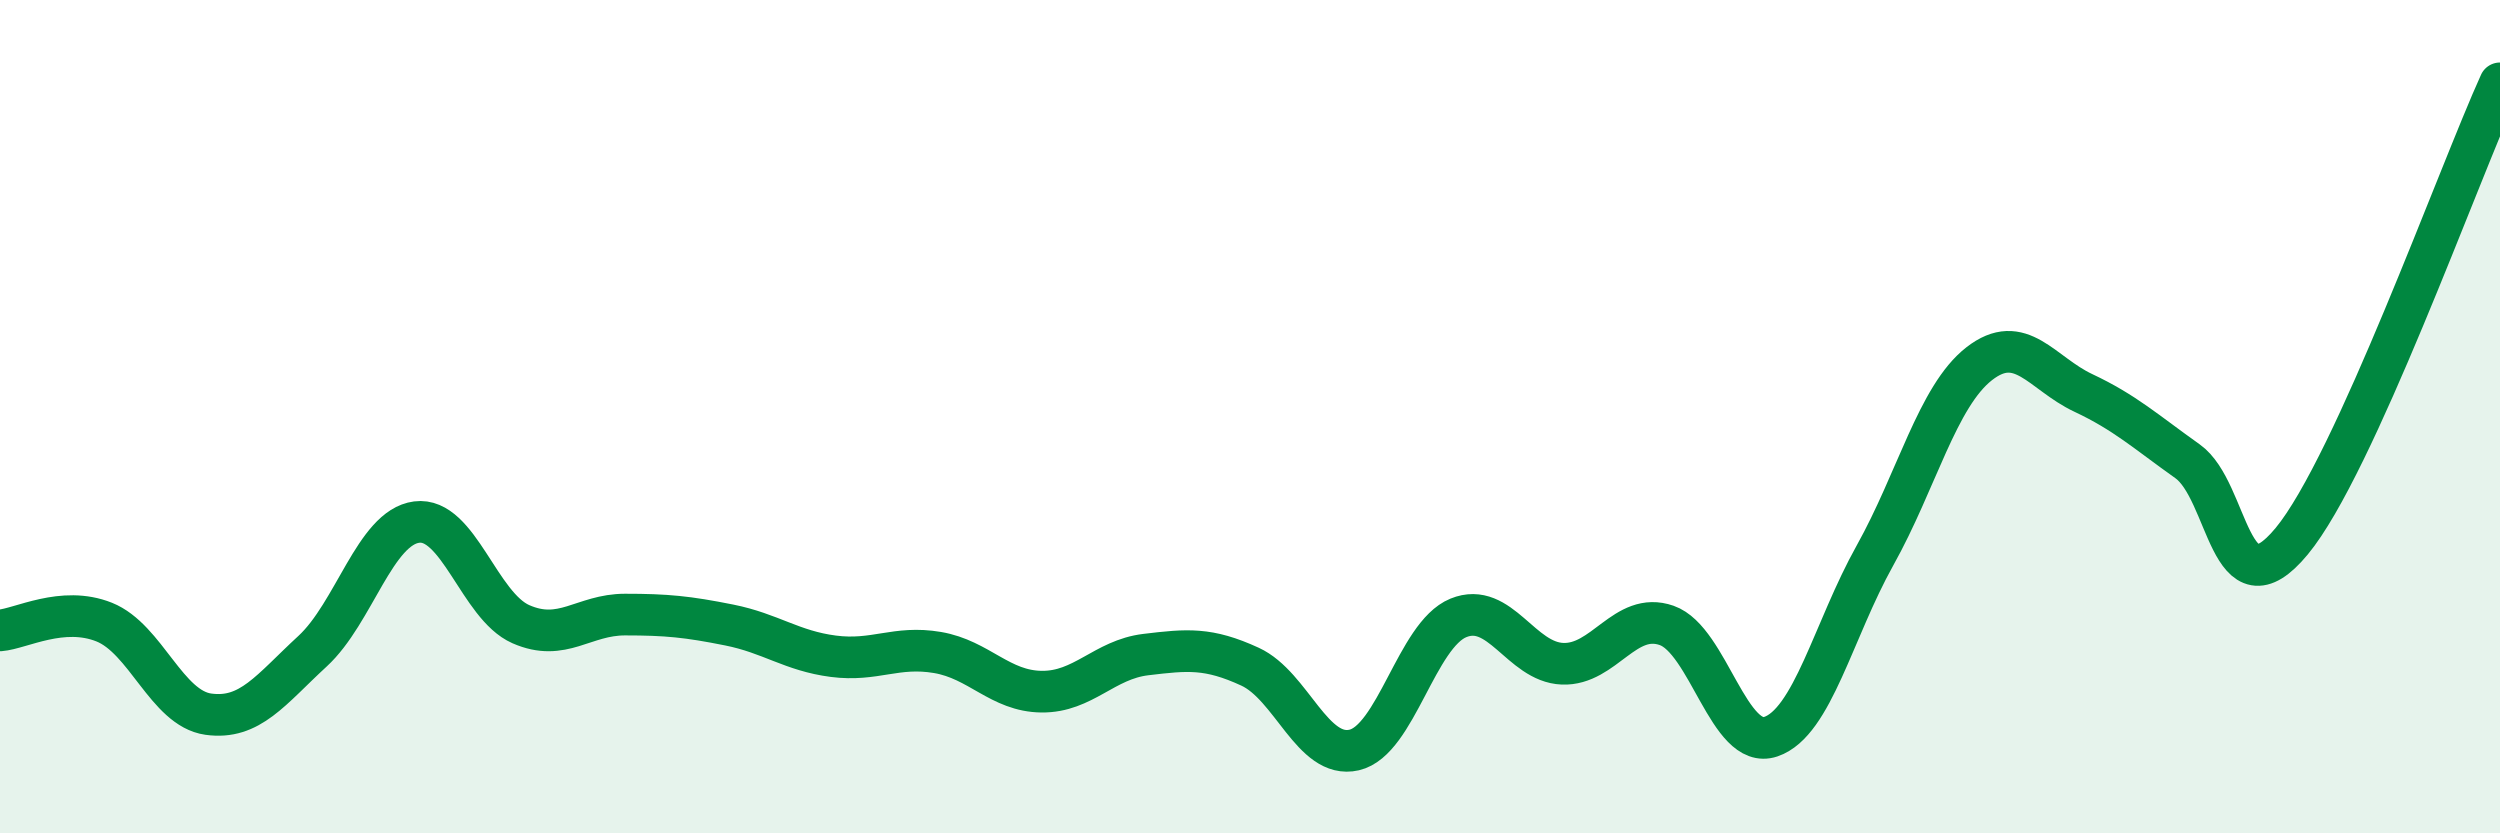 
    <svg width="60" height="20" viewBox="0 0 60 20" xmlns="http://www.w3.org/2000/svg">
      <path
        d="M 0,15.13 C 0.5,15.09 1.5,14.53 2.5,14.93 C 3.5,15.33 4,17 5,17.14 C 6,17.28 6.5,16.55 7.5,15.63 C 8.5,14.71 9,12.66 10,12.53 C 11,12.4 11.5,14.54 12.5,14.98 C 13.5,15.42 14,14.75 15,14.75 C 16,14.75 16.5,14.8 17.5,15 C 18.5,15.2 19,15.62 20,15.75 C 21,15.88 21.5,15.49 22.5,15.66 C 23.5,15.83 24,16.59 25,16.6 C 26,16.61 26.5,15.83 27.5,15.71 C 28.5,15.59 29,15.54 30,16 C 31,16.46 31.5,18.23 32.5,18 C 33.5,17.77 34,15.24 35,14.83 C 36,14.42 36.5,15.89 37.5,15.93 C 38.5,15.97 39,14.66 40,15.01 C 41,15.36 41.5,18.02 42.5,17.68 C 43.5,17.34 44,15.12 45,13.33 C 46,11.54 46.5,9.51 47.5,8.73 C 48.5,7.95 49,8.96 50,9.43 C 51,9.9 51.5,10.36 52.5,11.07 C 53.5,11.78 53.5,14.8 55,12.99 C 56.5,11.18 59,4.2 60,2L60 20L0 20Z"
        fill="#008740"
        opacity="0.1"
        stroke-linecap="round"
        stroke-linejoin="round"
      />
      <path
        d="M 0,15.13 C 0.5,15.09 1.5,14.53 2.5,14.93 C 3.5,15.33 4,17 5,17.14 C 6,17.28 6.5,16.55 7.5,15.63 C 8.5,14.71 9,12.66 10,12.53 C 11,12.4 11.5,14.54 12.5,14.98 C 13.5,15.42 14,14.75 15,14.75 C 16,14.75 16.5,14.8 17.5,15 C 18.5,15.2 19,15.62 20,15.75 C 21,15.88 21.5,15.49 22.5,15.66 C 23.5,15.83 24,16.59 25,16.6 C 26,16.61 26.5,15.83 27.5,15.71 C 28.5,15.59 29,15.54 30,16 C 31,16.46 31.5,18.23 32.5,18 C 33.5,17.77 34,15.24 35,14.83 C 36,14.42 36.5,15.89 37.5,15.93 C 38.5,15.97 39,14.66 40,15.01 C 41,15.36 41.5,18.02 42.5,17.68 C 43.5,17.34 44,15.12 45,13.33 C 46,11.54 46.5,9.51 47.5,8.73 C 48.5,7.95 49,8.96 50,9.43 C 51,9.9 51.5,10.36 52.5,11.07 C 53.5,11.78 53.5,14.8 55,12.99 C 56.5,11.18 59,4.2 60,2"
        stroke="#008740"
        stroke-width="1"
        fill="none"
        stroke-linecap="round"
        stroke-linejoin="round"
      />
    </svg>
  